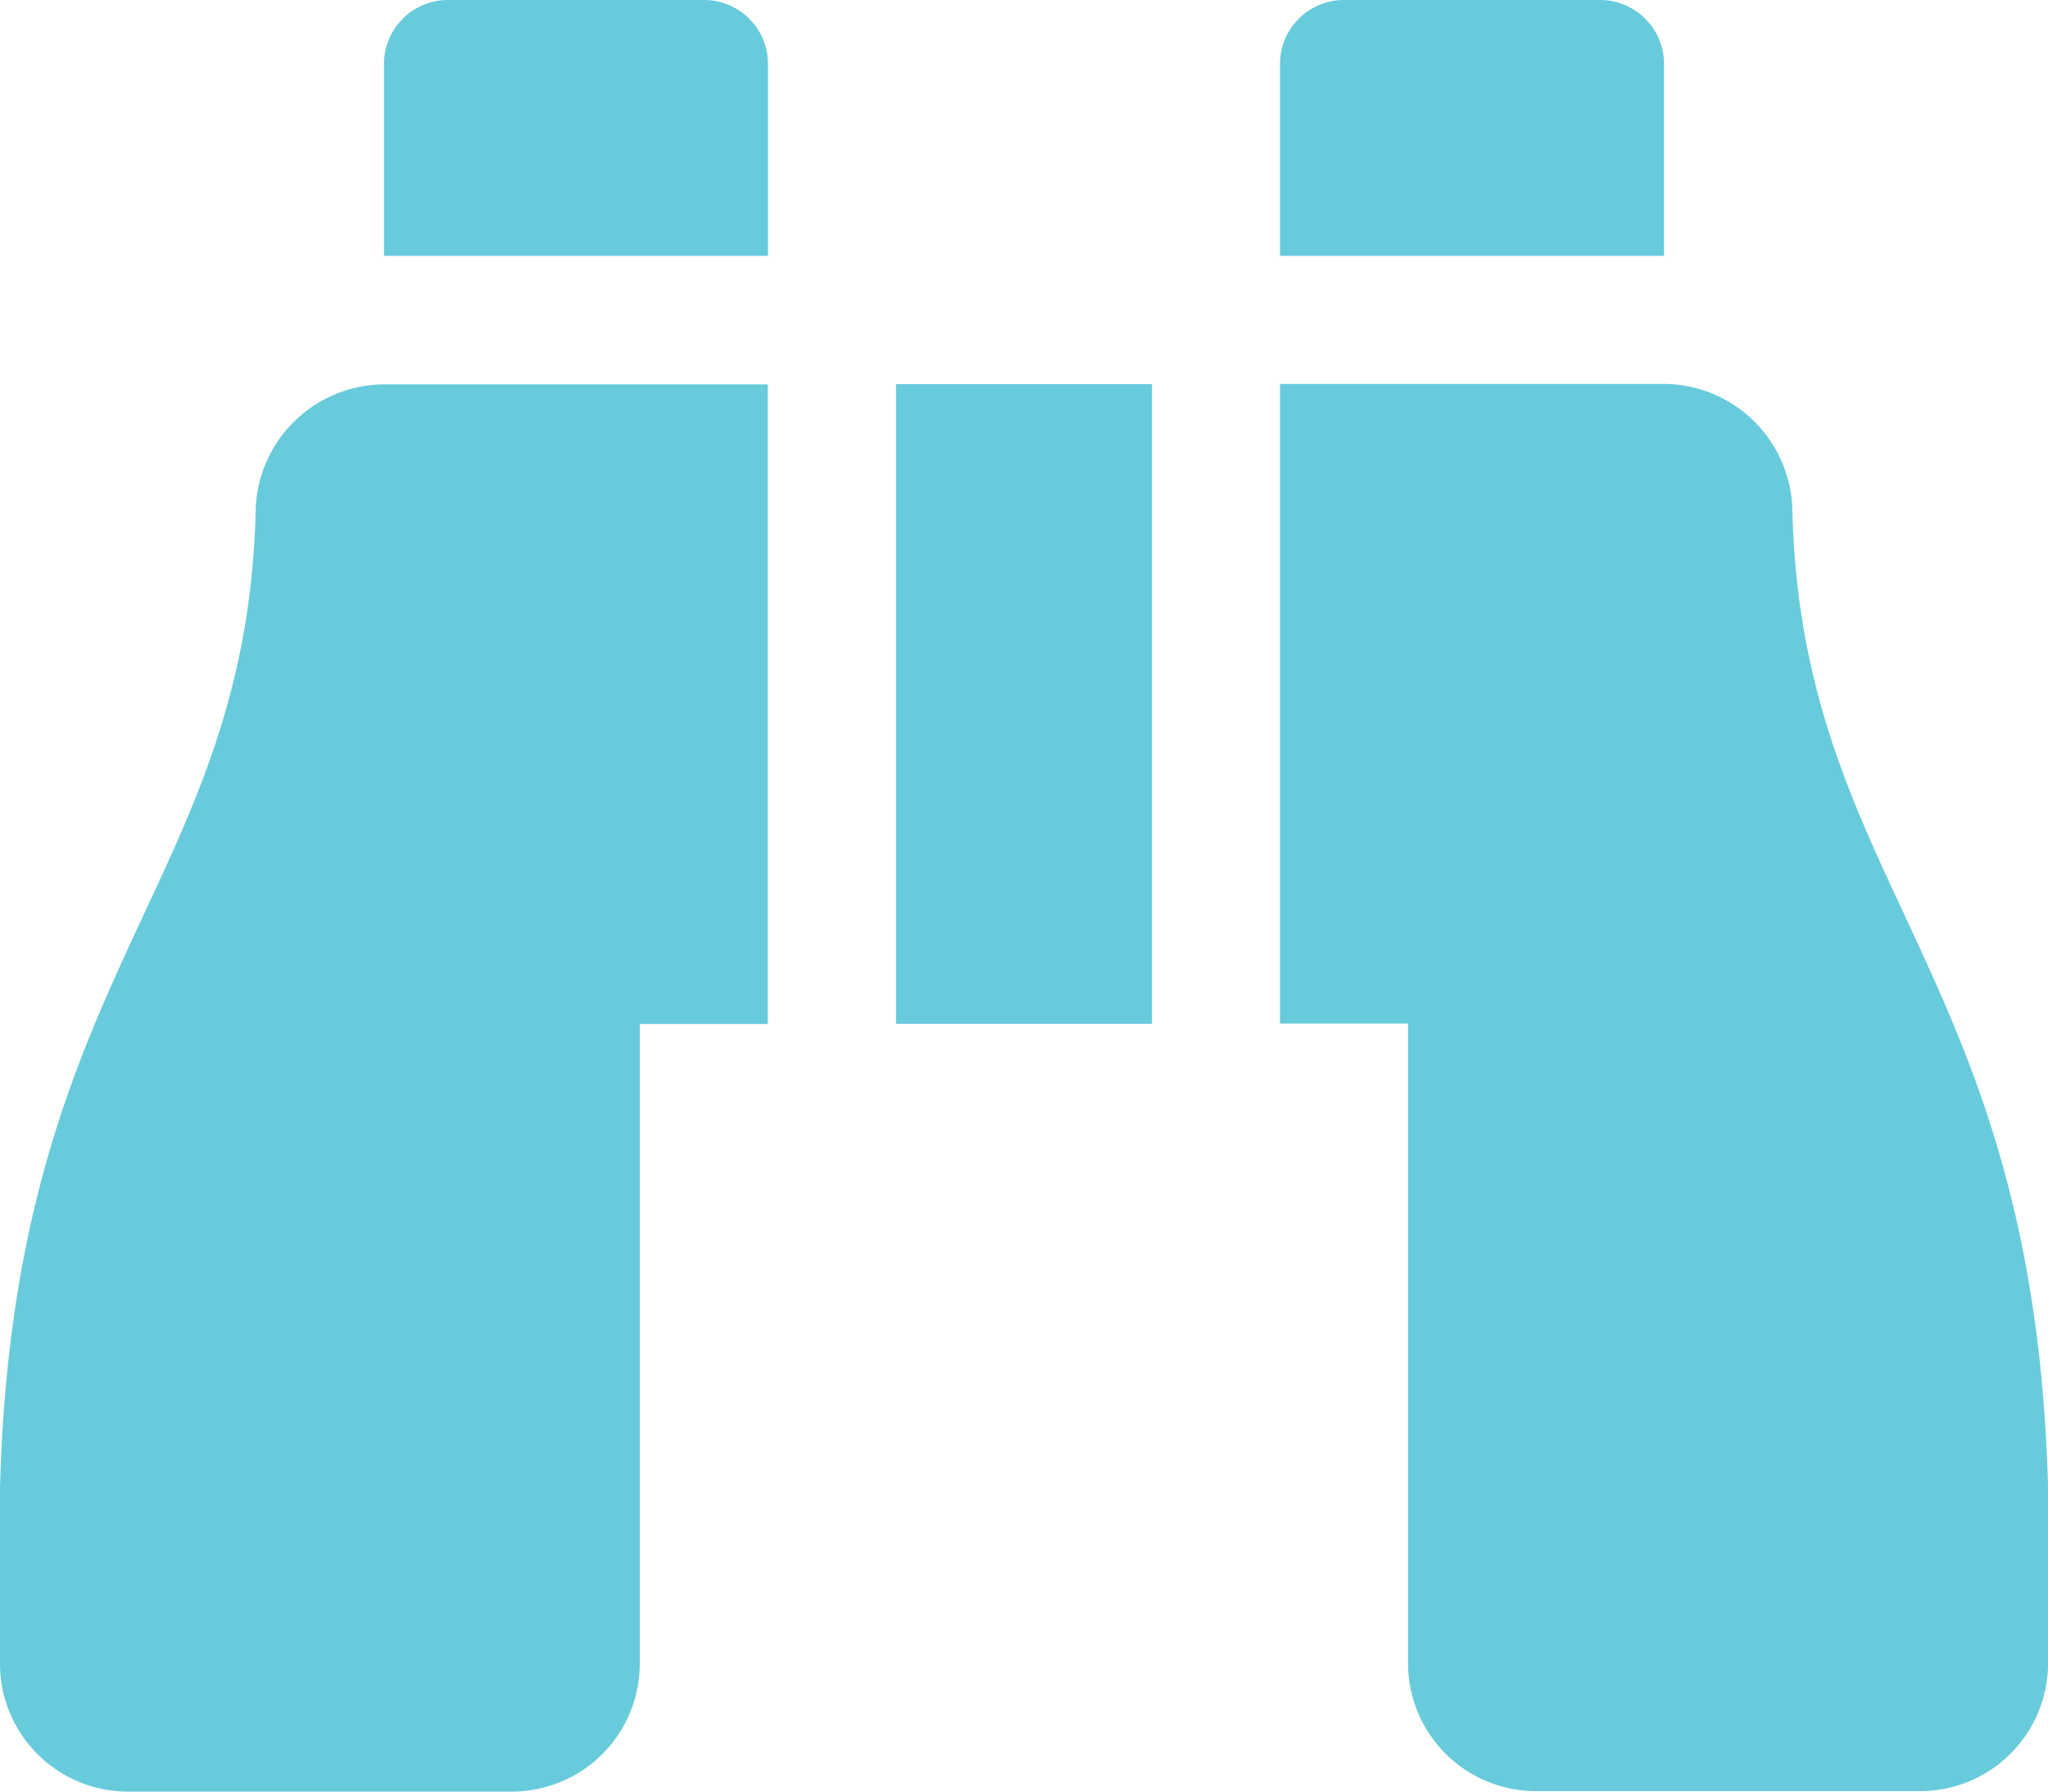 <svg xmlns="http://www.w3.org/2000/svg" width="31.051" height="27.17" viewBox="0 0 31.051 27.17"><defs><style>.a{fill:#68cbdc;}</style></defs><path class="a" d="M25.229,3.22a.97.97,0,0,0-.97-.97H20.377a.97.97,0,0,0-.97.97V6.131h5.822ZM3.876,10.012C3.724,15.7.21,16.94,0,24.811v2.668A1.941,1.941,0,0,0,1.941,29.42H7.763A1.941,1.941,0,0,0,9.7,27.479v-9.7h1.941v-9.7H5.812A1.959,1.959,0,0,0,3.876,10.012Zm23.3,0a1.959,1.959,0,0,0-1.936-1.94H19.407v9.7h1.941v9.7a1.941,1.941,0,0,0,1.941,1.941h5.822a1.941,1.941,0,0,0,1.941-1.941V24.811c-.21-7.871-3.724-9.107-3.876-14.8ZM10.674,2.25H6.792a.97.97,0,0,0-.97.97V6.131h5.822V3.22A.97.97,0,0,0,10.674,2.25Zm2.911,15.526h3.881v-9.7H13.585Z" transform="translate(0 -2.25)"/></svg>